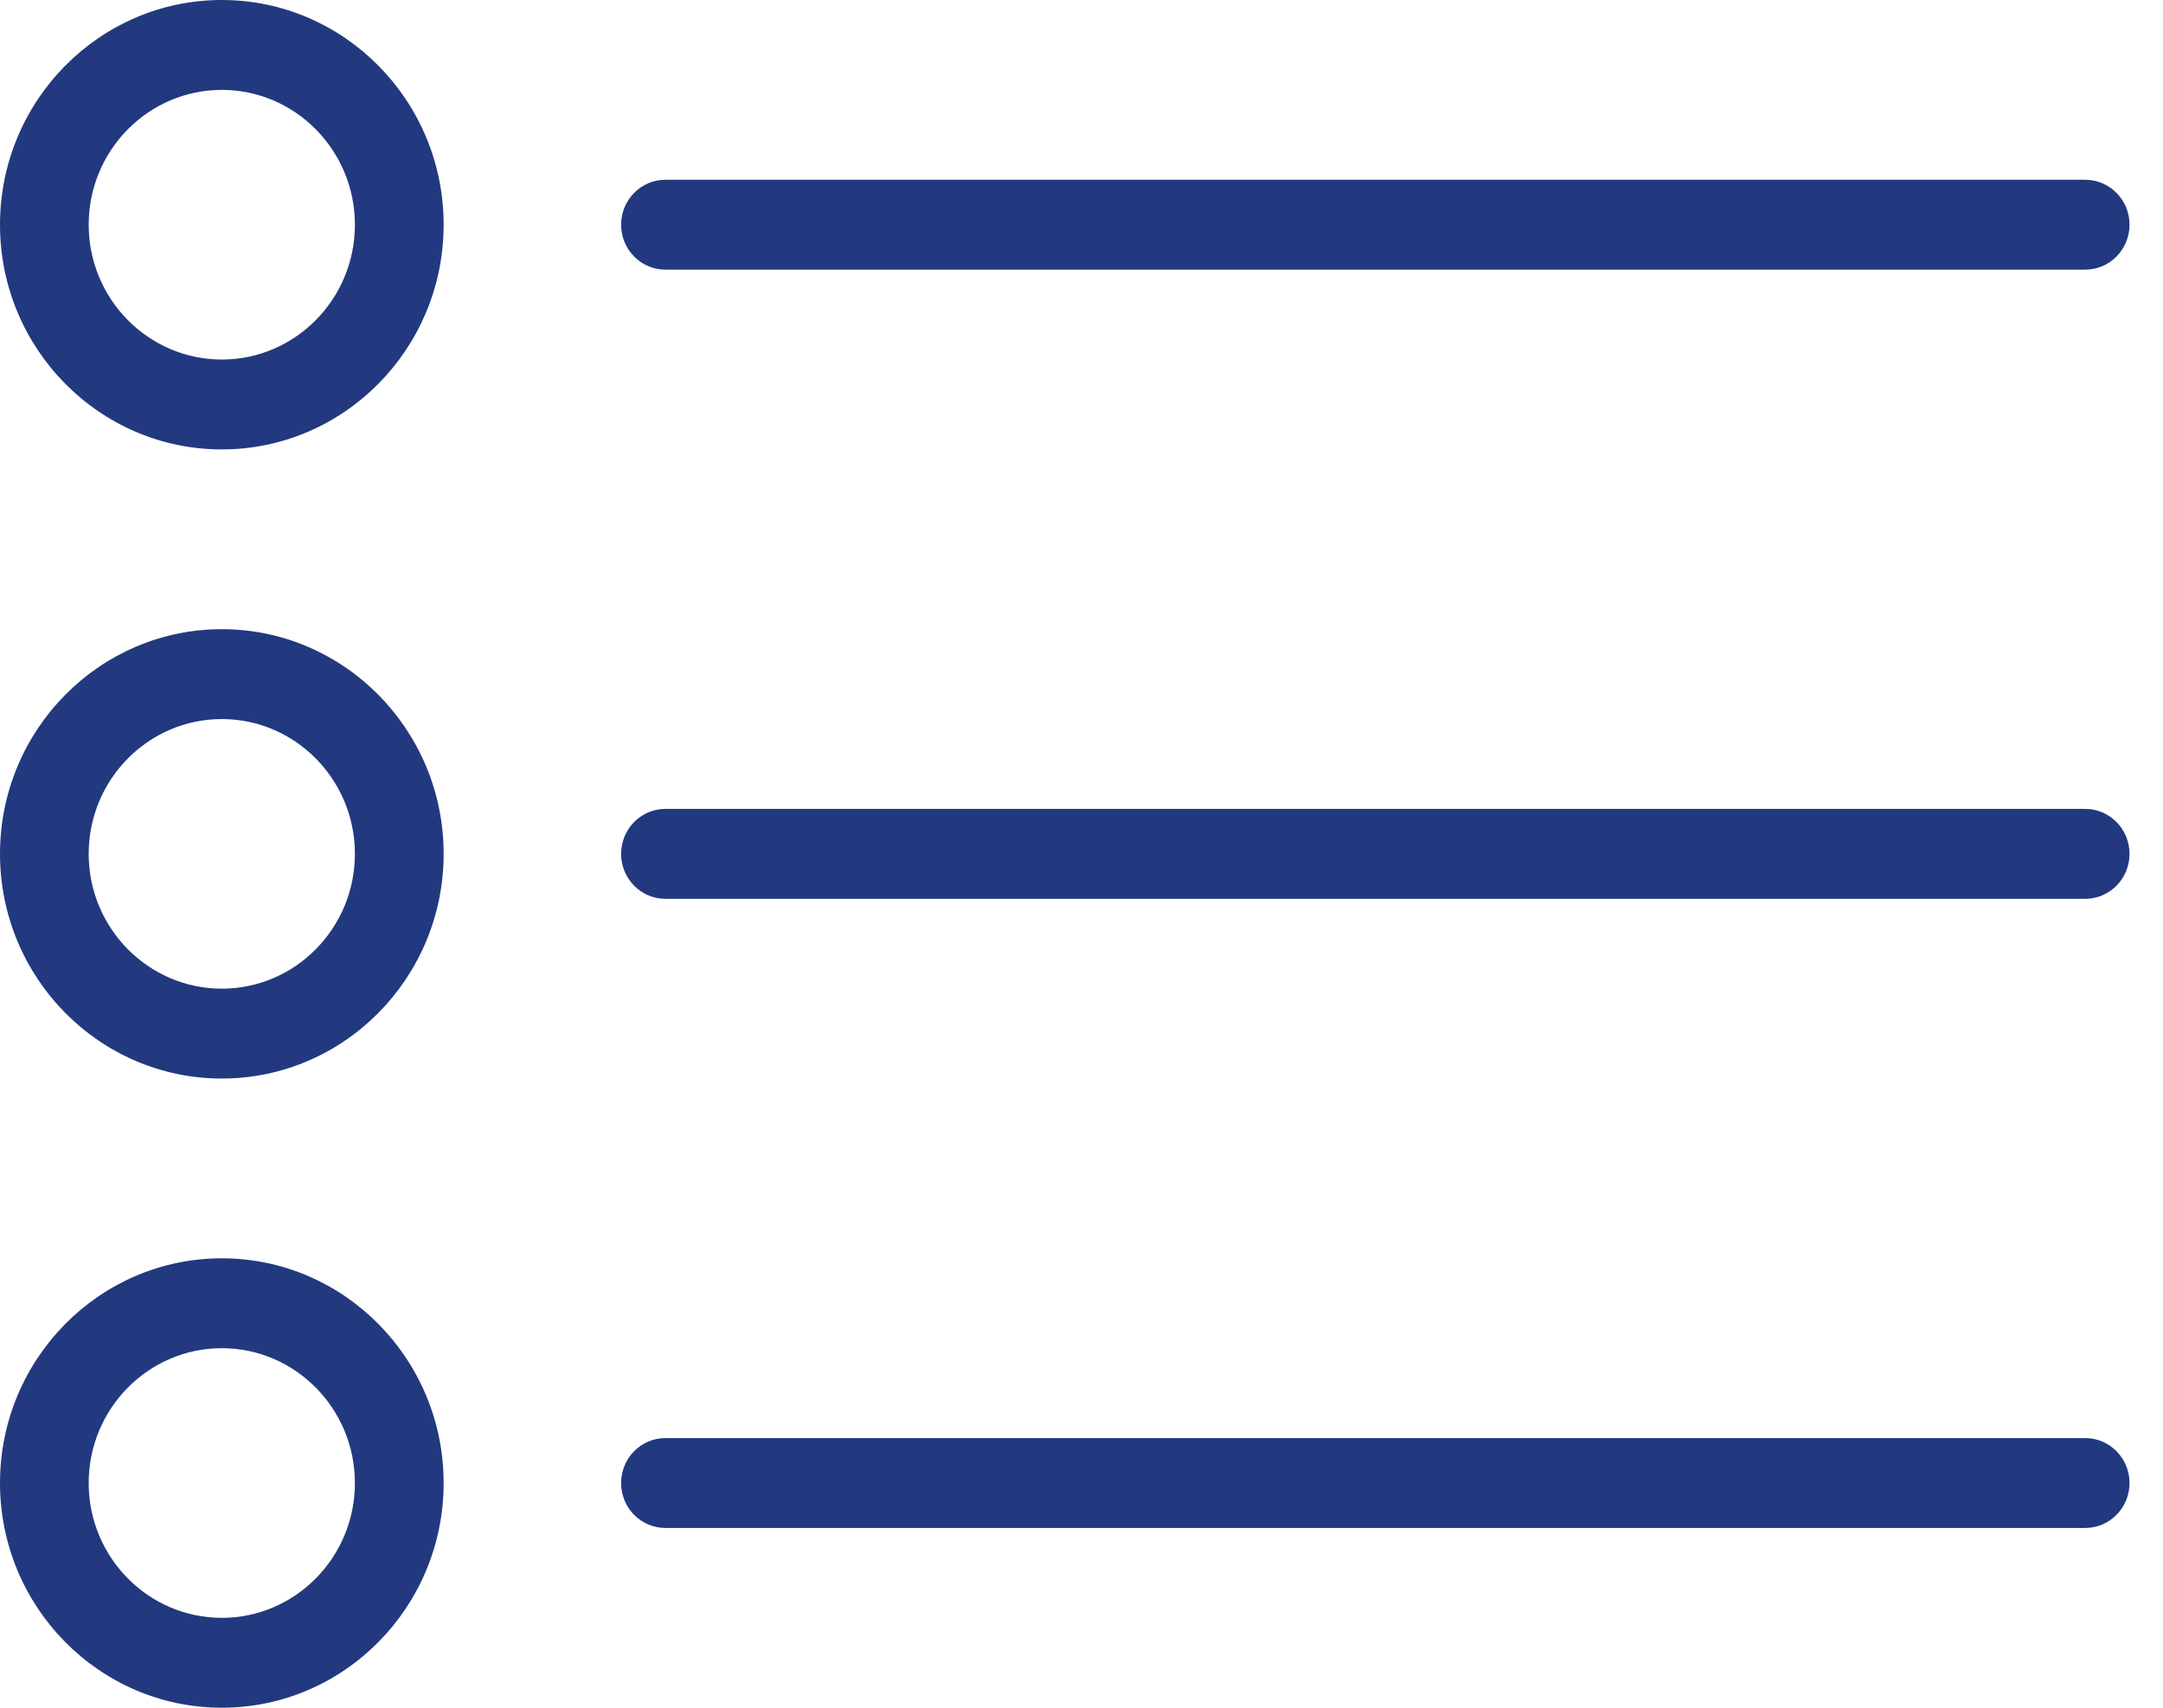 <svg width="38" height="30" viewBox="0 0 38 30" fill="none" xmlns="http://www.w3.org/2000/svg">
<path fill-rule="evenodd" clip-rule="evenodd" d="M1.558 3.948C1.558 2.641 2.608 1.579 3.897 1.579C5.186 1.579 6.235 2.641 6.235 3.948C6.235 5.254 5.186 6.316 3.897 6.316C2.608 6.316 1.558 5.254 1.558 3.948ZM0 3.948C0 6.125 1.748 7.895 3.897 7.895C6.046 7.895 7.794 6.125 7.794 3.948C7.794 1.77 6.046 0 3.897 0C1.748 0 0 1.77 0 3.948ZM11.691 4.737H36.633C37.063 4.737 37.412 4.384 37.412 3.947C37.412 3.511 37.063 3.158 36.633 3.158H11.691C11.26 3.158 10.912 3.511 10.912 3.947C10.912 4.384 11.26 4.737 11.691 4.737ZM36.633 15.79H11.691C11.26 15.79 10.912 15.436 10.912 15C10.912 14.564 11.26 14.21 11.691 14.21H36.633C37.063 14.21 37.412 14.564 37.412 15C37.412 15.436 37.063 15.79 36.633 15.79ZM1.558 15C1.558 13.694 2.608 12.632 3.897 12.632C5.186 12.632 6.235 13.694 6.235 15C6.235 16.306 5.186 17.368 3.897 17.368C2.608 17.368 1.558 16.306 1.558 15ZM0 15C0 17.177 1.748 18.947 3.897 18.947C6.046 18.947 7.794 17.177 7.794 15C7.794 12.823 6.046 11.053 3.897 11.053C1.748 11.053 0 12.823 0 15ZM36.633 26.842H11.691C11.26 26.842 10.912 26.489 10.912 26.053C10.912 25.616 11.26 25.263 11.691 25.263H36.633C37.063 25.263 37.412 25.616 37.412 26.053C37.412 26.489 37.063 26.842 36.633 26.842ZM1.558 26.053C1.558 24.746 2.608 23.684 3.897 23.684C5.186 23.684 6.235 24.746 6.235 26.053C6.235 27.359 5.186 28.421 3.897 28.421C2.608 28.421 1.558 27.359 1.558 26.053ZM0 26.053C0 28.23 1.748 30 3.897 30C6.046 30 7.794 28.23 7.794 26.053C7.794 23.875 6.046 22.105 3.897 22.105C1.748 22.105 0 23.875 0 26.053Z" fill="#22397F"/>
</svg>
